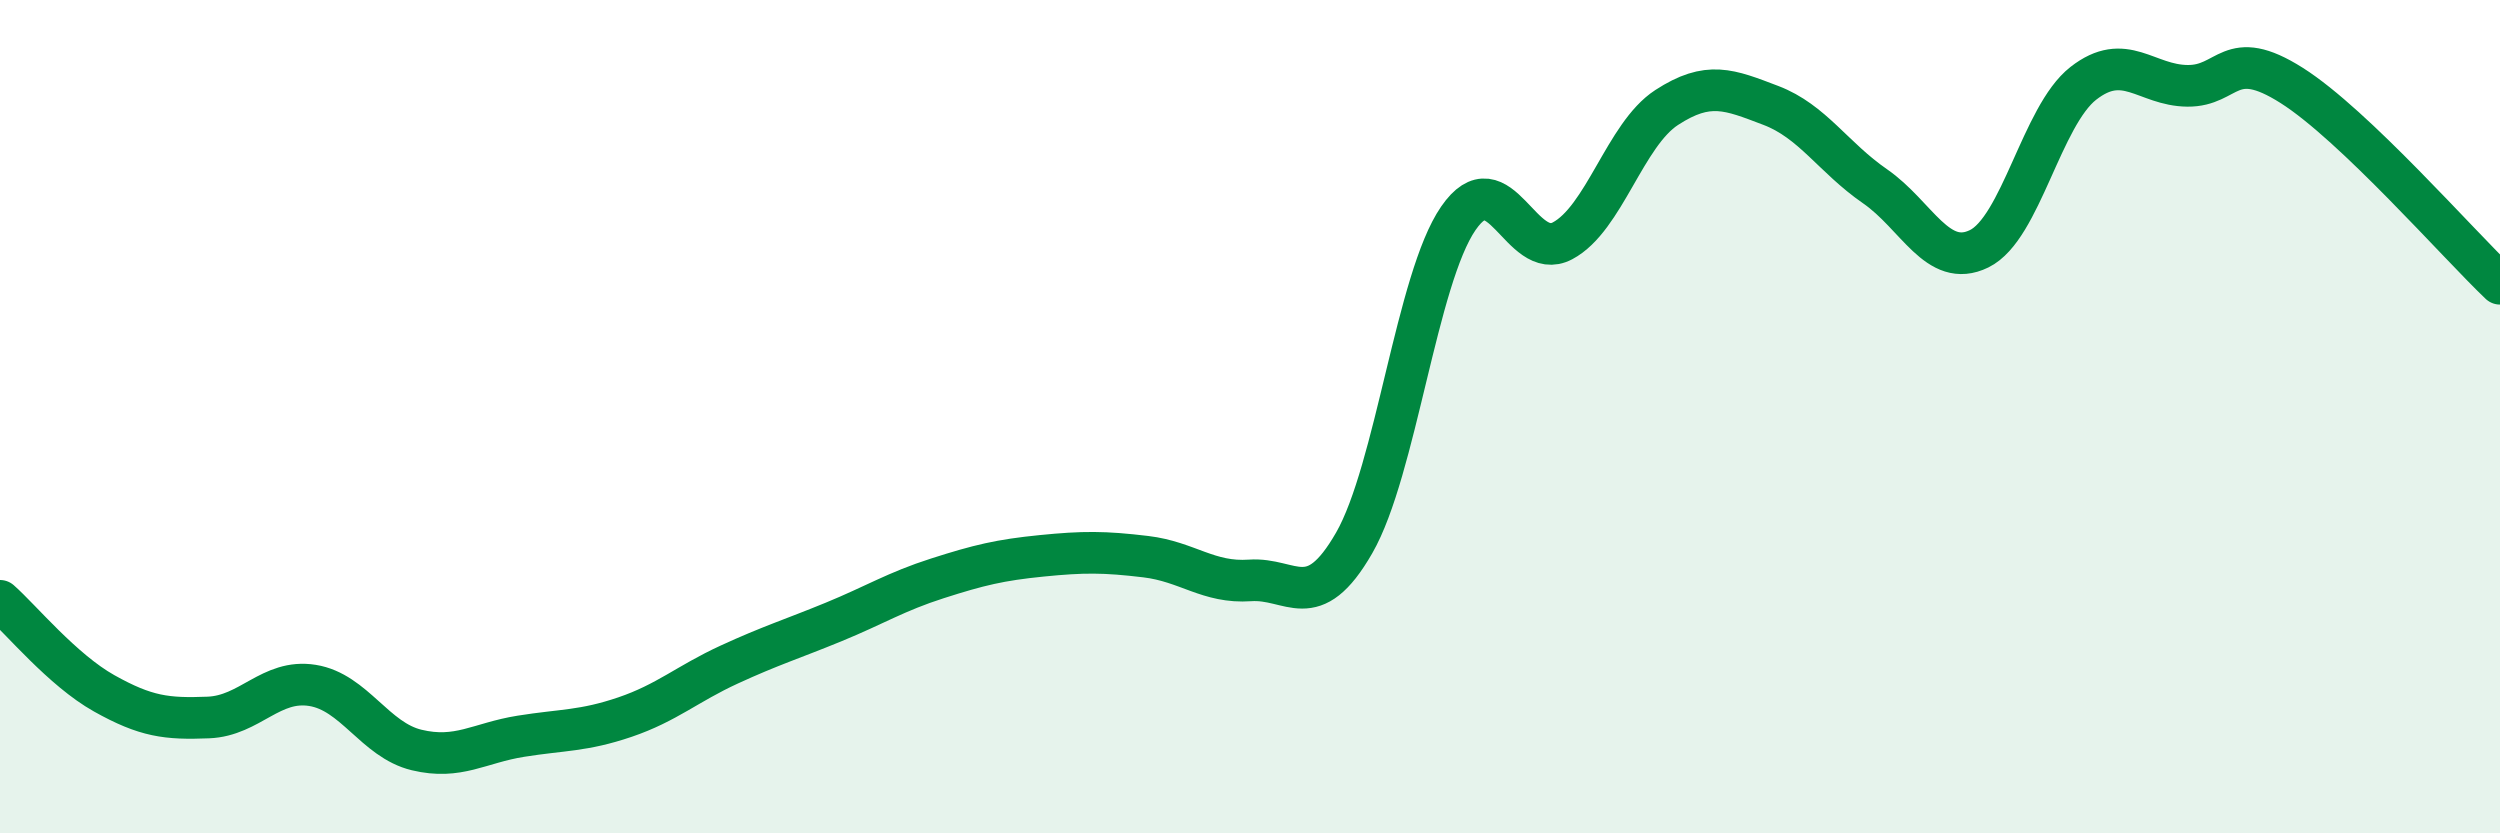 
    <svg width="60" height="20" viewBox="0 0 60 20" xmlns="http://www.w3.org/2000/svg">
      <path
        d="M 0,14.42 C 0.5,14.86 1.5,16.08 2.5,16.64 C 3.5,17.2 4,17.26 5,17.22 C 6,17.18 6.5,16.29 7.5,16.45 C 8.5,16.61 9,17.76 10,18 C 11,18.24 11.5,17.83 12.5,17.67 C 13.5,17.51 14,17.55 15,17.21 C 16,16.87 16.5,16.41 17.5,15.95 C 18.5,15.49 19,15.34 20,14.93 C 21,14.52 21.5,14.2 22.5,13.88 C 23.5,13.56 24,13.44 25,13.34 C 26,13.24 26.5,13.24 27.5,13.36 C 28.5,13.48 29,14 30,13.93 C 31,13.86 31.5,14.77 32.5,13.03 C 33.5,11.29 34,6.69 35,5.24 C 36,3.79 36.5,6.31 37.5,5.78 C 38.5,5.25 39,3.23 40,2.58 C 41,1.93 41.5,2.15 42.5,2.53 C 43.5,2.91 44,3.78 45,4.47 C 46,5.16 46.5,6.46 47.5,5.97 C 48.5,5.48 49,2.78 50,2 C 51,1.22 51.5,2.05 52.5,2.06 C 53.5,2.07 53.5,1.1 55,2.05 C 56.5,3 59,5.86 60,6.81L60 20L0 20Z"
        fill="#008740"
        opacity="0.1"
        stroke-linecap="round"
        stroke-linejoin="round"
      />
      <path
        d="M 0,14.42 C 0.5,14.86 1.5,16.08 2.5,16.64 C 3.5,17.2 4,17.26 5,17.22 C 6,17.18 6.5,16.29 7.5,16.45 C 8.5,16.61 9,17.76 10,18 C 11,18.24 11.5,17.83 12.5,17.67 C 13.5,17.51 14,17.55 15,17.21 C 16,16.87 16.5,16.41 17.5,15.95 C 18.5,15.49 19,15.34 20,14.93 C 21,14.52 21.5,14.2 22.5,13.88 C 23.5,13.56 24,13.44 25,13.34 C 26,13.24 26.5,13.24 27.5,13.36 C 28.5,13.48 29,14 30,13.93 C 31,13.86 31.5,14.77 32.5,13.03 C 33.5,11.29 34,6.69 35,5.24 C 36,3.79 36.5,6.31 37.5,5.78 C 38.5,5.25 39,3.23 40,2.58 C 41,1.93 41.5,2.15 42.5,2.53 C 43.5,2.91 44,3.78 45,4.47 C 46,5.16 46.5,6.46 47.5,5.97 C 48.5,5.48 49,2.78 50,2 C 51,1.22 51.5,2.05 52.5,2.06 C 53.5,2.07 53.5,1.1 55,2.05 C 56.5,3 59,5.86 60,6.81"
        stroke="#008740"
        stroke-width="1"
        fill="none"
        stroke-linecap="round"
        stroke-linejoin="round"
      />
    </svg>
  